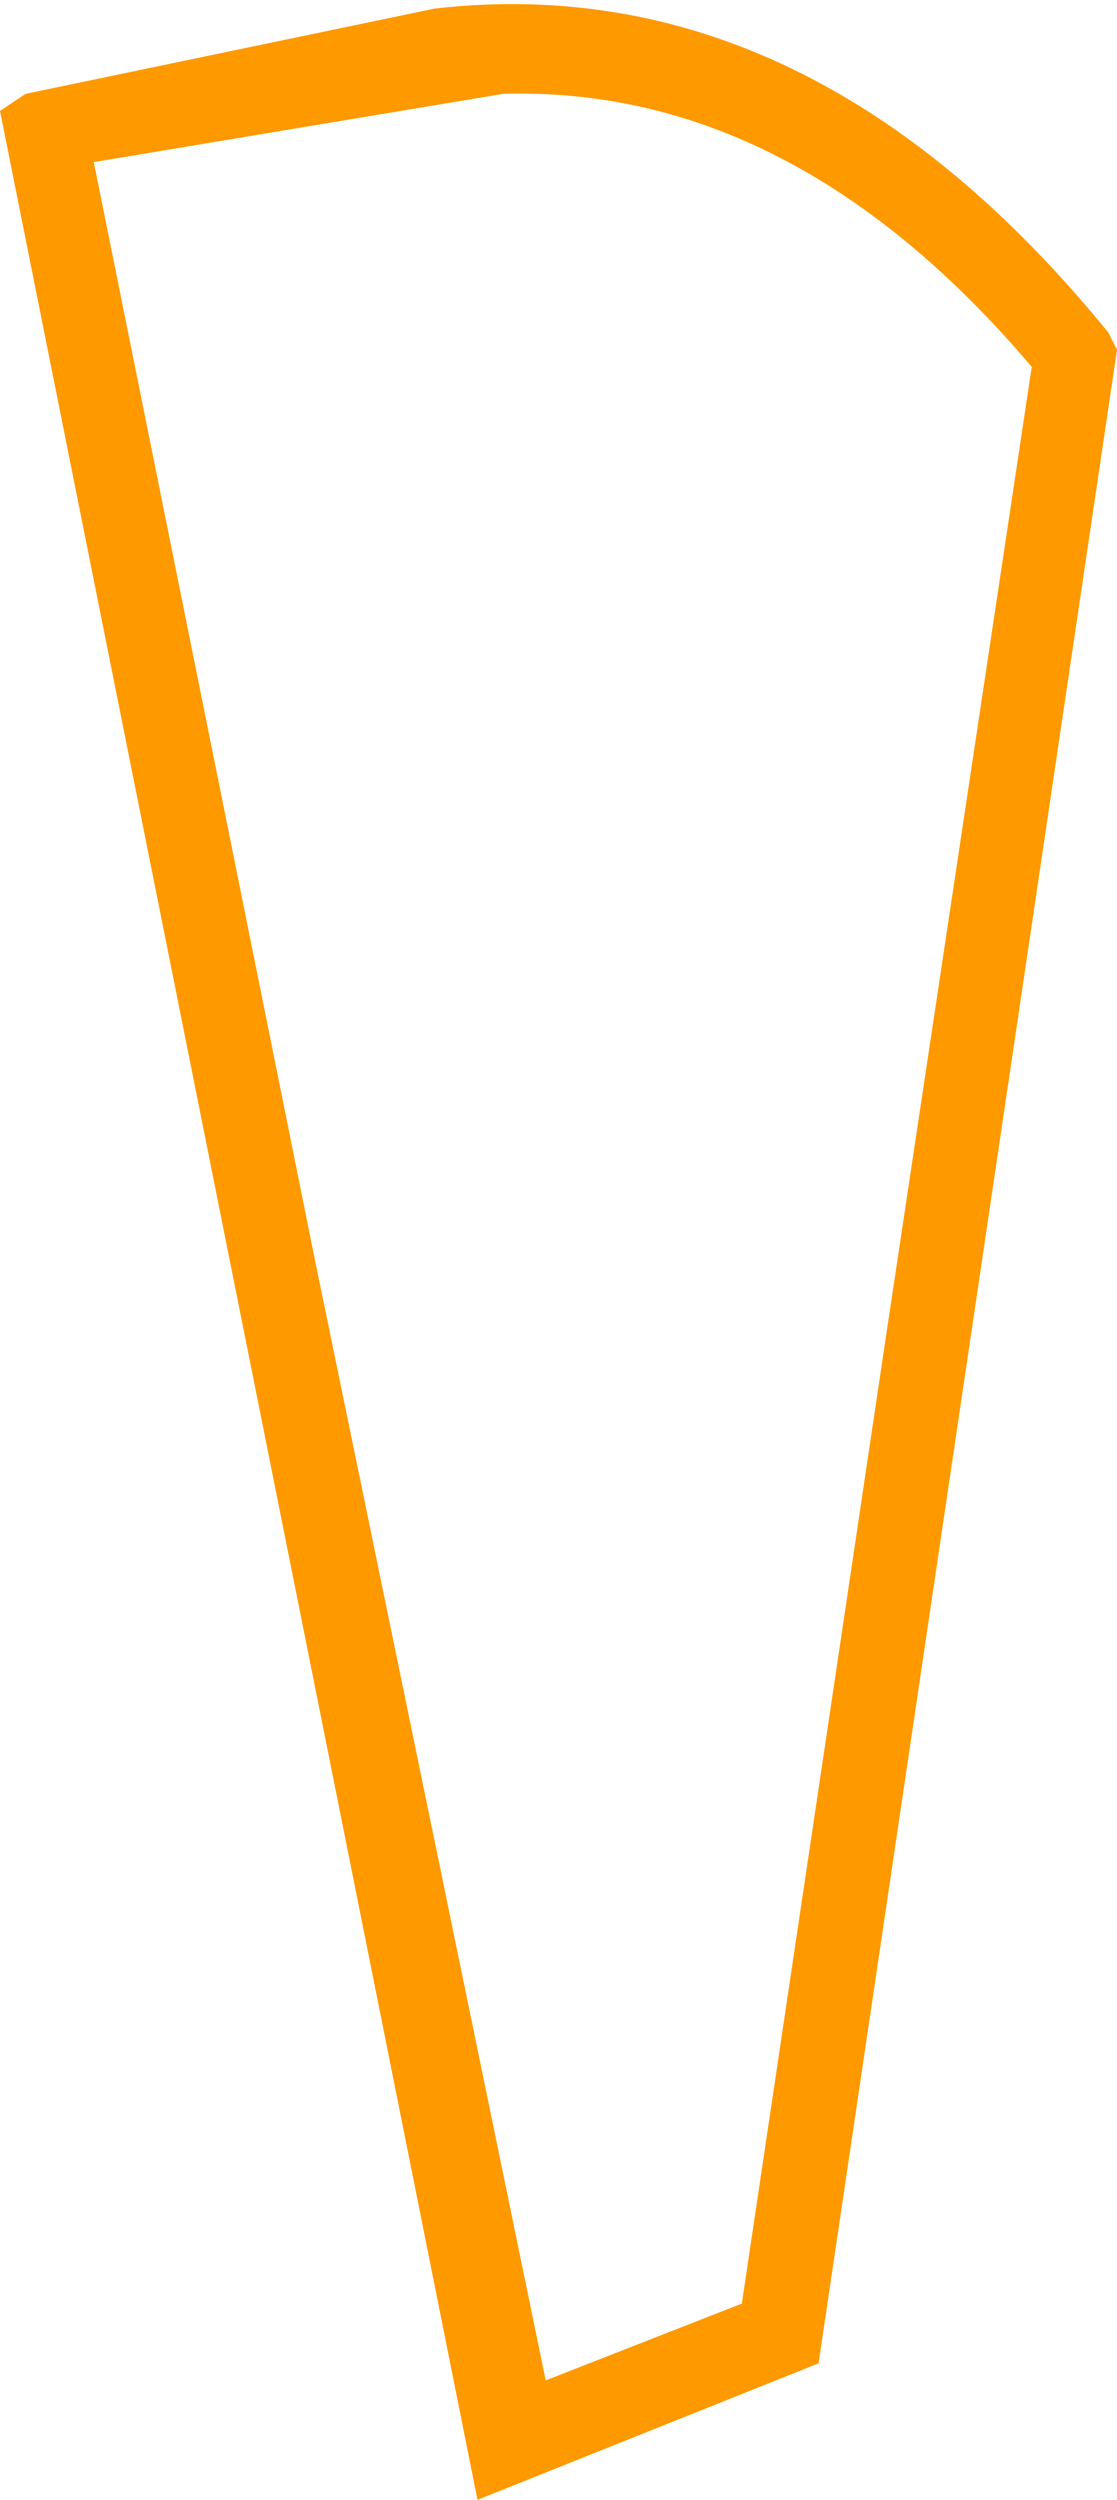 <?xml version="1.0" encoding="UTF-8" standalone="no"?>
<svg xmlns:xlink="http://www.w3.org/1999/xlink" height="14.65px" width="6.55px" xmlns="http://www.w3.org/2000/svg">
  <g transform="matrix(1.0, 0.0, 0.0, 1.0, 6.3, 19.25)">
    <path d="M0.2 -17.3 L0.25 -17.2 -1.5 -5.4 -3.5 -4.6 -6.3 -18.6 -6.15 -18.7 -3.75 -19.2 Q-1.55 -19.45 0.2 -17.3 M-3.35 -18.7 L-5.75 -18.3 -4.45 -11.85 -3.1 -5.3 -1.95 -5.75 -1.1 -11.45 -0.25 -17.1 Q-1.65 -18.75 -3.35 -18.7" fill="#ff9900" fill-rule="evenodd" stroke="none"/>
  </g>
</svg>
